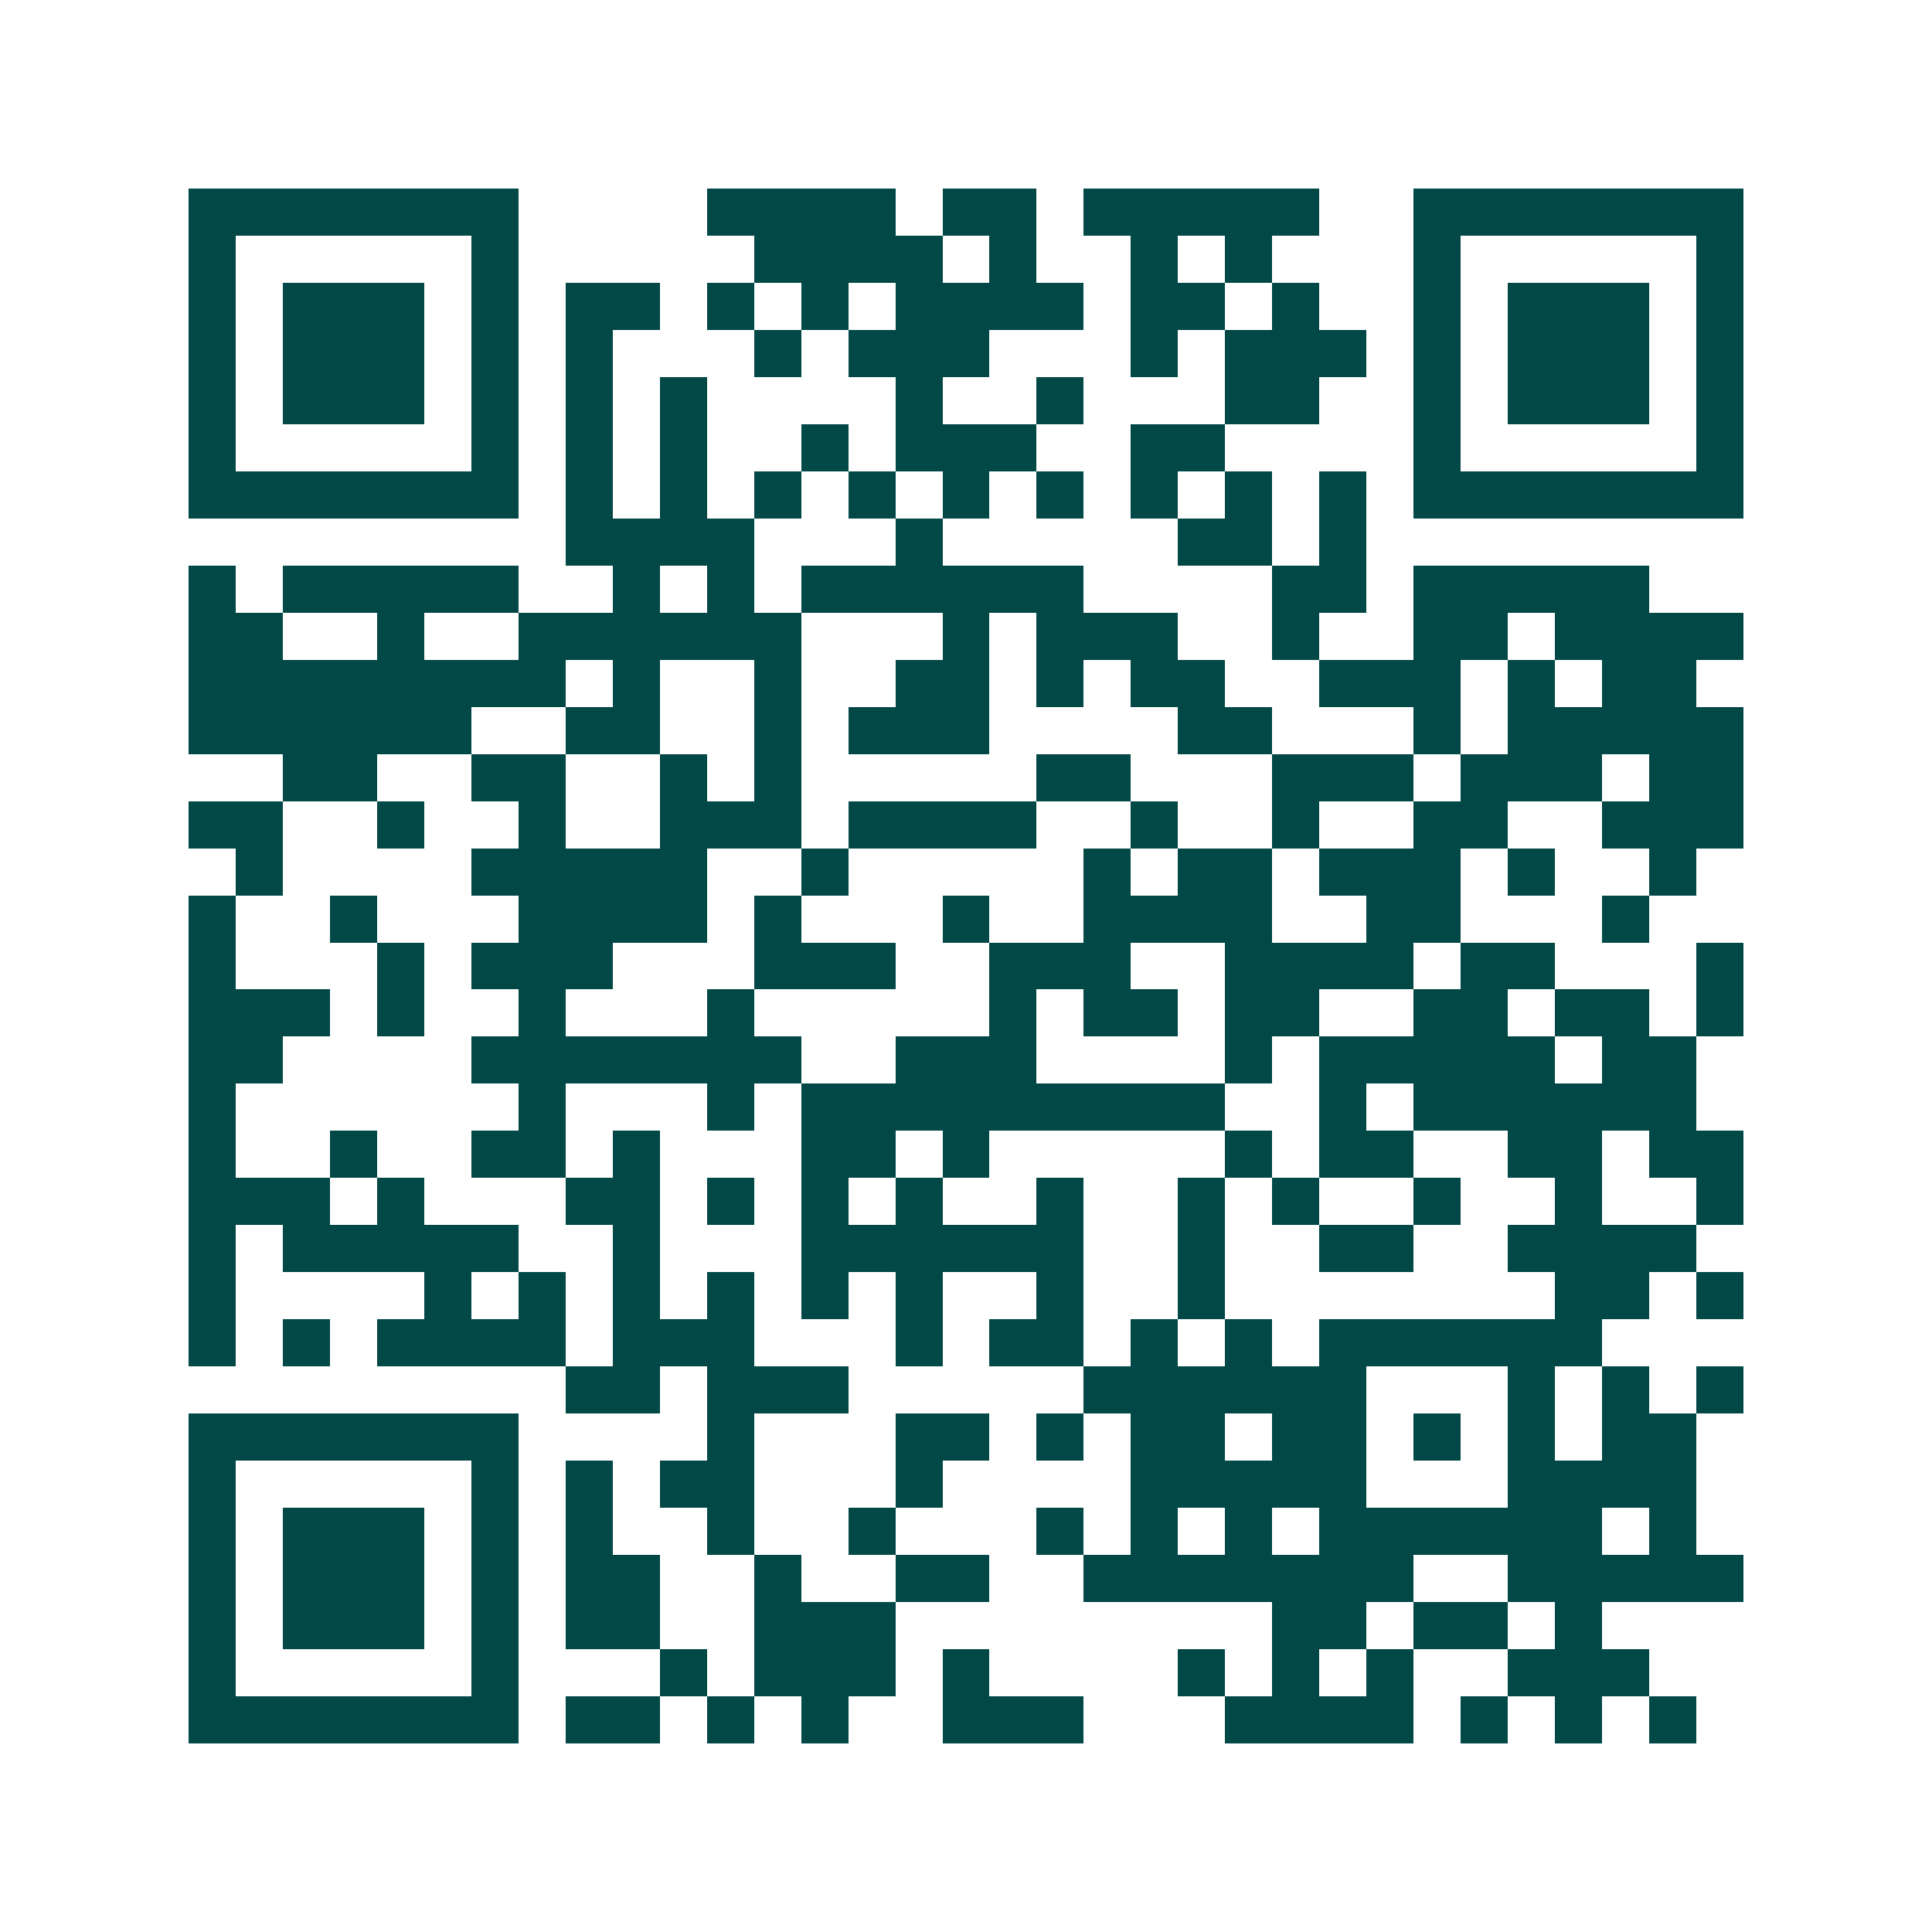 <svg xmlns="http://www.w3.org/2000/svg" width="200" height="200" viewBox="0 0 41 41" shape-rendering="crispEdges"><path fill="#ffffff" d="M0 0h41v41H0z"/><path stroke="#014847" d="M4 4.5h7m4 0h4m1 0h2m1 0h5m2 0h7M4 5.5h1m5 0h1m5 0h4m1 0h1m2 0h1m1 0h1m3 0h1m5 0h1M4 6.5h1m1 0h3m1 0h1m1 0h2m1 0h1m1 0h1m1 0h4m1 0h2m1 0h1m2 0h1m1 0h3m1 0h1M4 7.5h1m1 0h3m1 0h1m1 0h1m3 0h1m1 0h3m3 0h1m1 0h3m1 0h1m1 0h3m1 0h1M4 8.5h1m1 0h3m1 0h1m1 0h1m1 0h1m4 0h1m2 0h1m3 0h2m2 0h1m1 0h3m1 0h1M4 9.5h1m5 0h1m1 0h1m1 0h1m2 0h1m1 0h3m2 0h2m4 0h1m5 0h1M4 10.5h7m1 0h1m1 0h1m1 0h1m1 0h1m1 0h1m1 0h1m1 0h1m1 0h1m1 0h1m1 0h7M12 11.5h4m3 0h1m5 0h2m1 0h1M4 12.5h1m1 0h5m2 0h1m1 0h1m1 0h6m4 0h2m1 0h5M4 13.5h2m2 0h1m2 0h6m3 0h1m1 0h3m2 0h1m2 0h2m1 0h4M4 14.5h8m1 0h1m2 0h1m2 0h2m1 0h1m1 0h2m2 0h3m1 0h1m1 0h2M4 15.5h6m2 0h2m2 0h1m1 0h3m4 0h2m3 0h1m1 0h5M6 16.5h2m2 0h2m2 0h1m1 0h1m5 0h2m3 0h3m1 0h3m1 0h2M4 17.5h2m2 0h1m2 0h1m2 0h3m1 0h4m2 0h1m2 0h1m2 0h2m2 0h3M5 18.5h1m4 0h5m2 0h1m5 0h1m1 0h2m1 0h3m1 0h1m2 0h1M4 19.5h1m2 0h1m3 0h4m1 0h1m3 0h1m2 0h4m2 0h2m3 0h1M4 20.5h1m3 0h1m1 0h3m3 0h3m2 0h3m2 0h4m1 0h2m3 0h1M4 21.5h3m1 0h1m2 0h1m3 0h1m5 0h1m1 0h2m1 0h2m2 0h2m1 0h2m1 0h1M4 22.5h2m4 0h7m2 0h3m4 0h1m1 0h5m1 0h2M4 23.5h1m6 0h1m3 0h1m1 0h9m2 0h1m1 0h6M4 24.5h1m2 0h1m2 0h2m1 0h1m3 0h2m1 0h1m5 0h1m1 0h2m2 0h2m1 0h2M4 25.5h3m1 0h1m3 0h2m1 0h1m1 0h1m1 0h1m2 0h1m2 0h1m1 0h1m2 0h1m2 0h1m2 0h1M4 26.5h1m1 0h5m2 0h1m3 0h6m2 0h1m2 0h2m2 0h4M4 27.5h1m4 0h1m1 0h1m1 0h1m1 0h1m1 0h1m1 0h1m2 0h1m2 0h1m7 0h2m1 0h1M4 28.5h1m1 0h1m1 0h4m1 0h3m3 0h1m1 0h2m1 0h1m1 0h1m1 0h6M12 29.5h2m1 0h3m5 0h6m3 0h1m1 0h1m1 0h1M4 30.5h7m4 0h1m3 0h2m1 0h1m1 0h2m1 0h2m1 0h1m1 0h1m1 0h2M4 31.5h1m5 0h1m1 0h1m1 0h2m3 0h1m4 0h5m3 0h4M4 32.5h1m1 0h3m1 0h1m1 0h1m2 0h1m2 0h1m3 0h1m1 0h1m1 0h1m1 0h6m1 0h1M4 33.5h1m1 0h3m1 0h1m1 0h2m2 0h1m2 0h2m2 0h7m2 0h5M4 34.5h1m1 0h3m1 0h1m1 0h2m2 0h3m8 0h2m1 0h2m1 0h1M4 35.5h1m5 0h1m3 0h1m1 0h3m1 0h1m4 0h1m1 0h1m1 0h1m2 0h3M4 36.5h7m1 0h2m1 0h1m1 0h1m2 0h3m3 0h4m1 0h1m1 0h1m1 0h1"/></svg>
